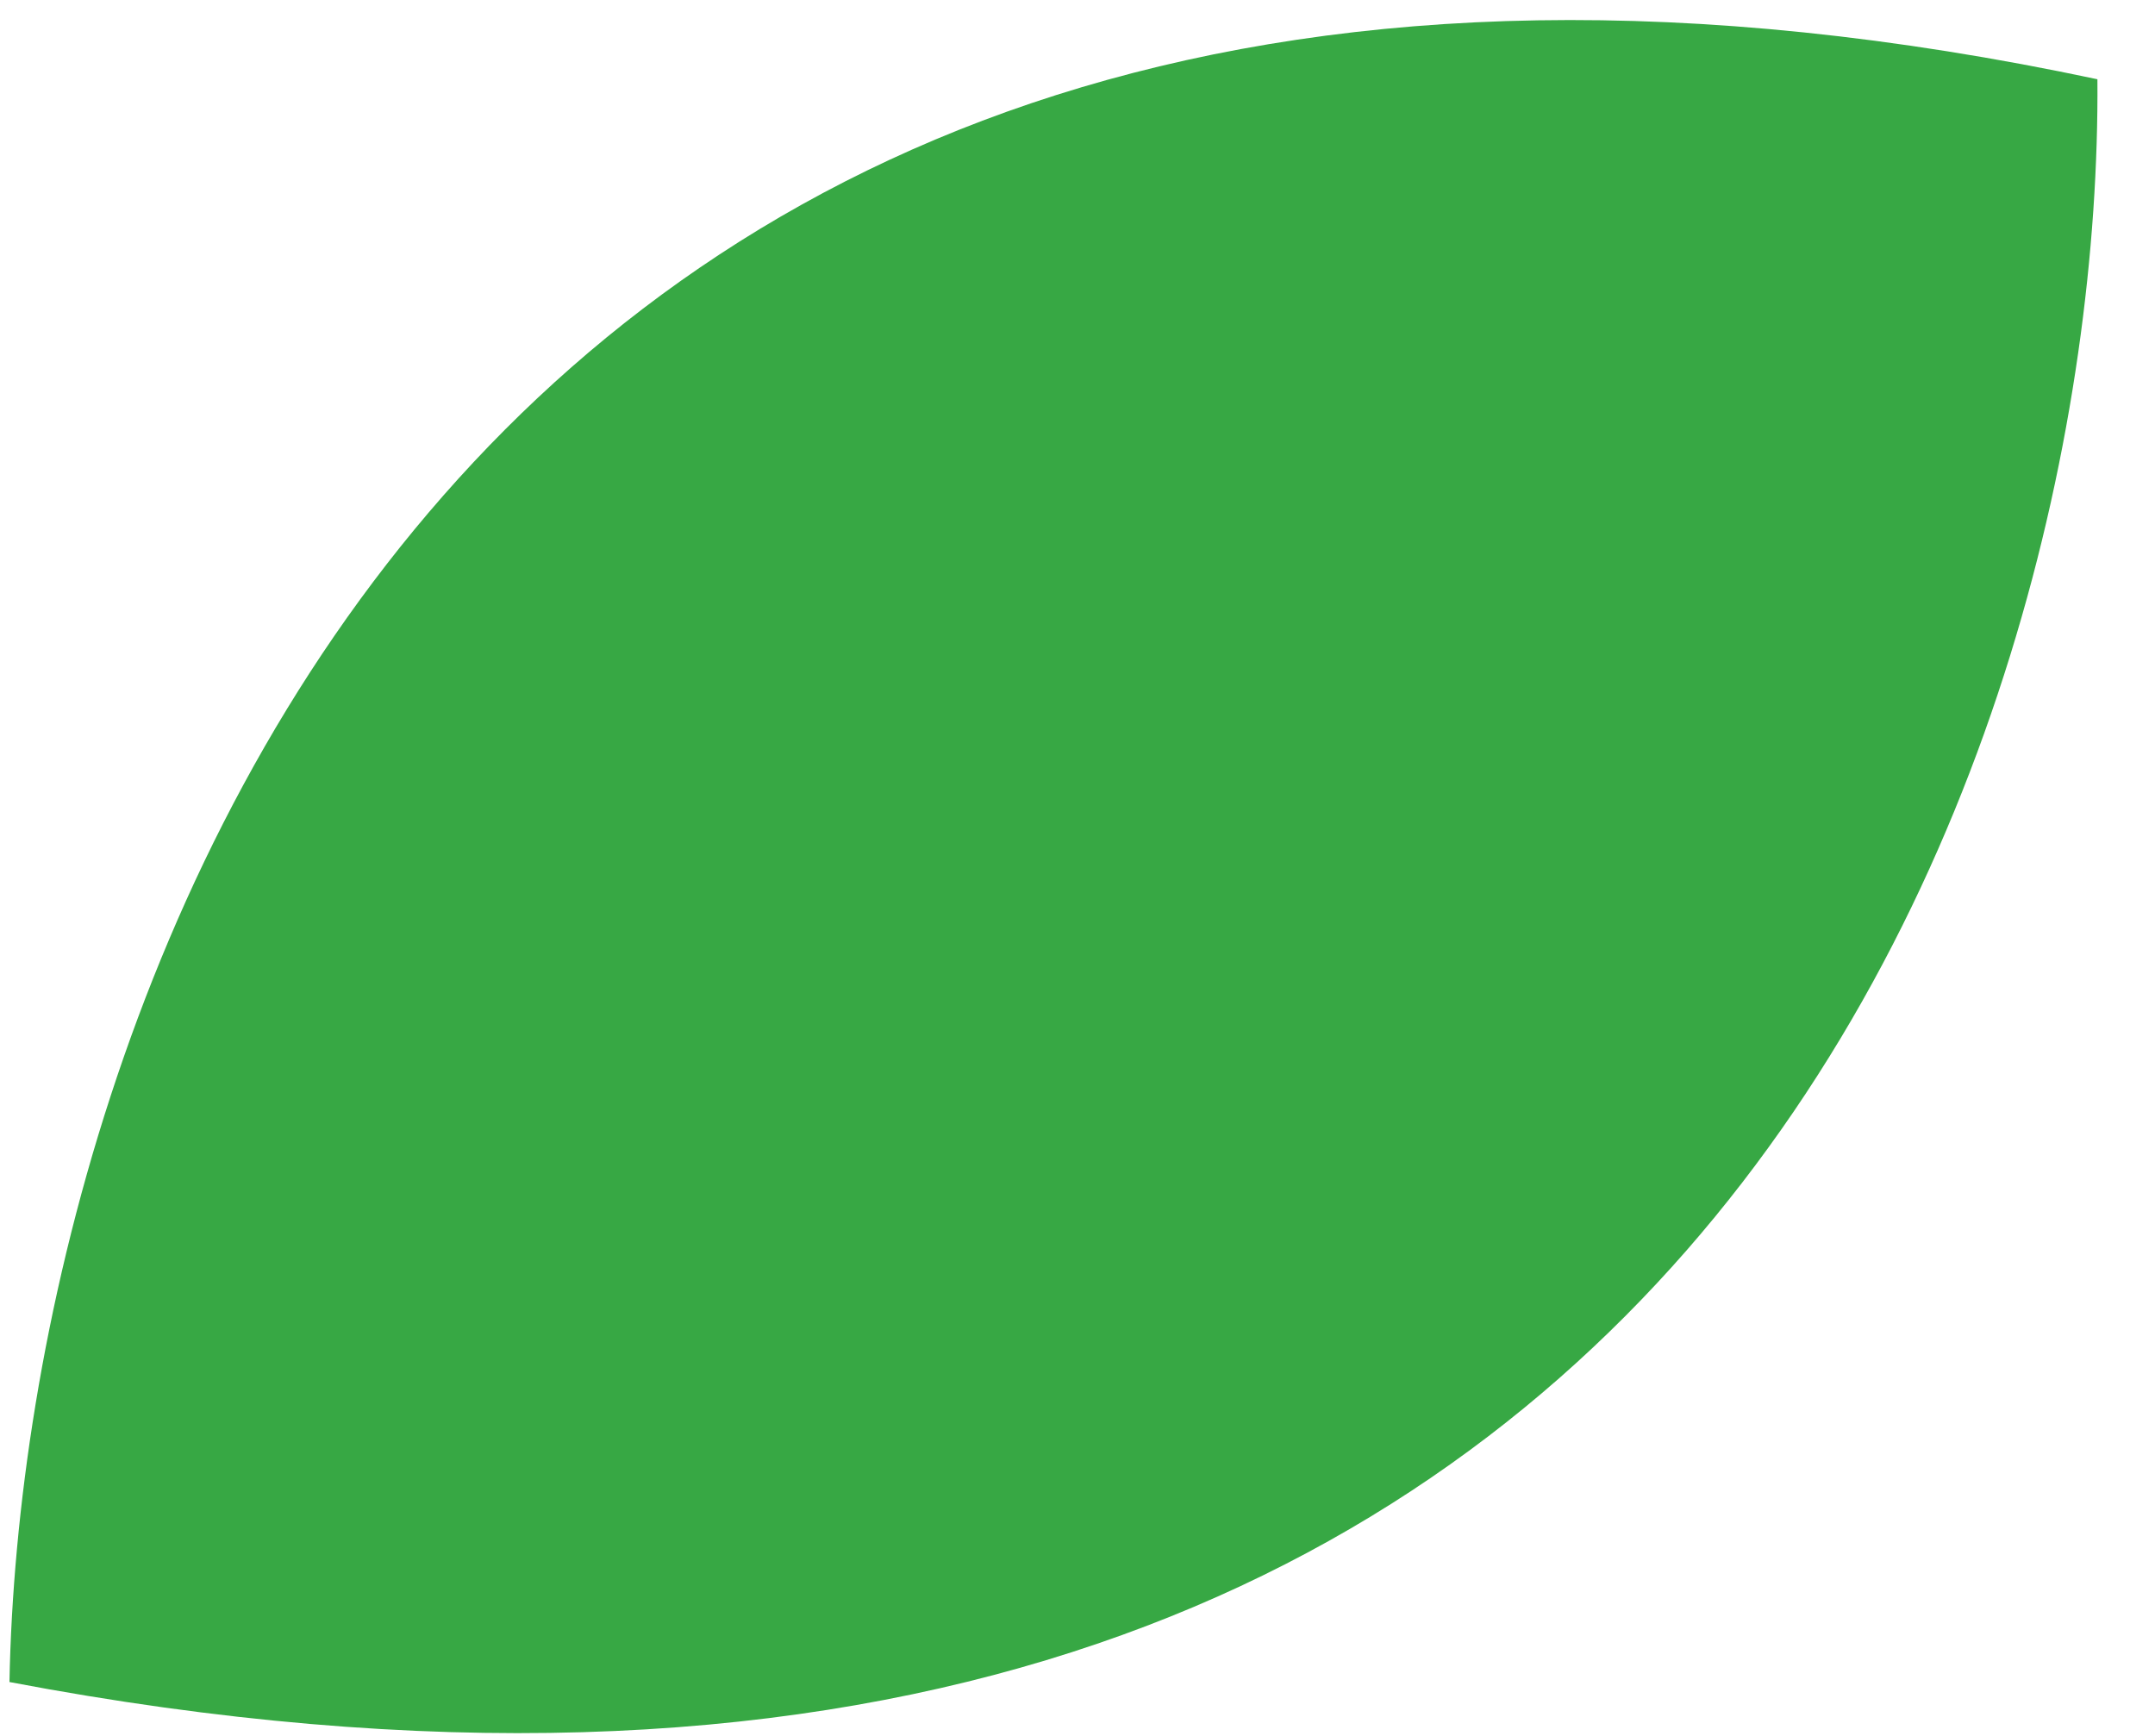 <?xml version="1.0" encoding="UTF-8"?> <svg xmlns="http://www.w3.org/2000/svg" width="36" height="29" viewBox="0 0 36 29" fill="none"> <path d="M0.158 28.1C0.373 16.752 7.651 -4.491 35.038 1.324C35.124 12.472 28.268 33.434 0.158 28.1Z" fill="#37A844"></path> </svg> 